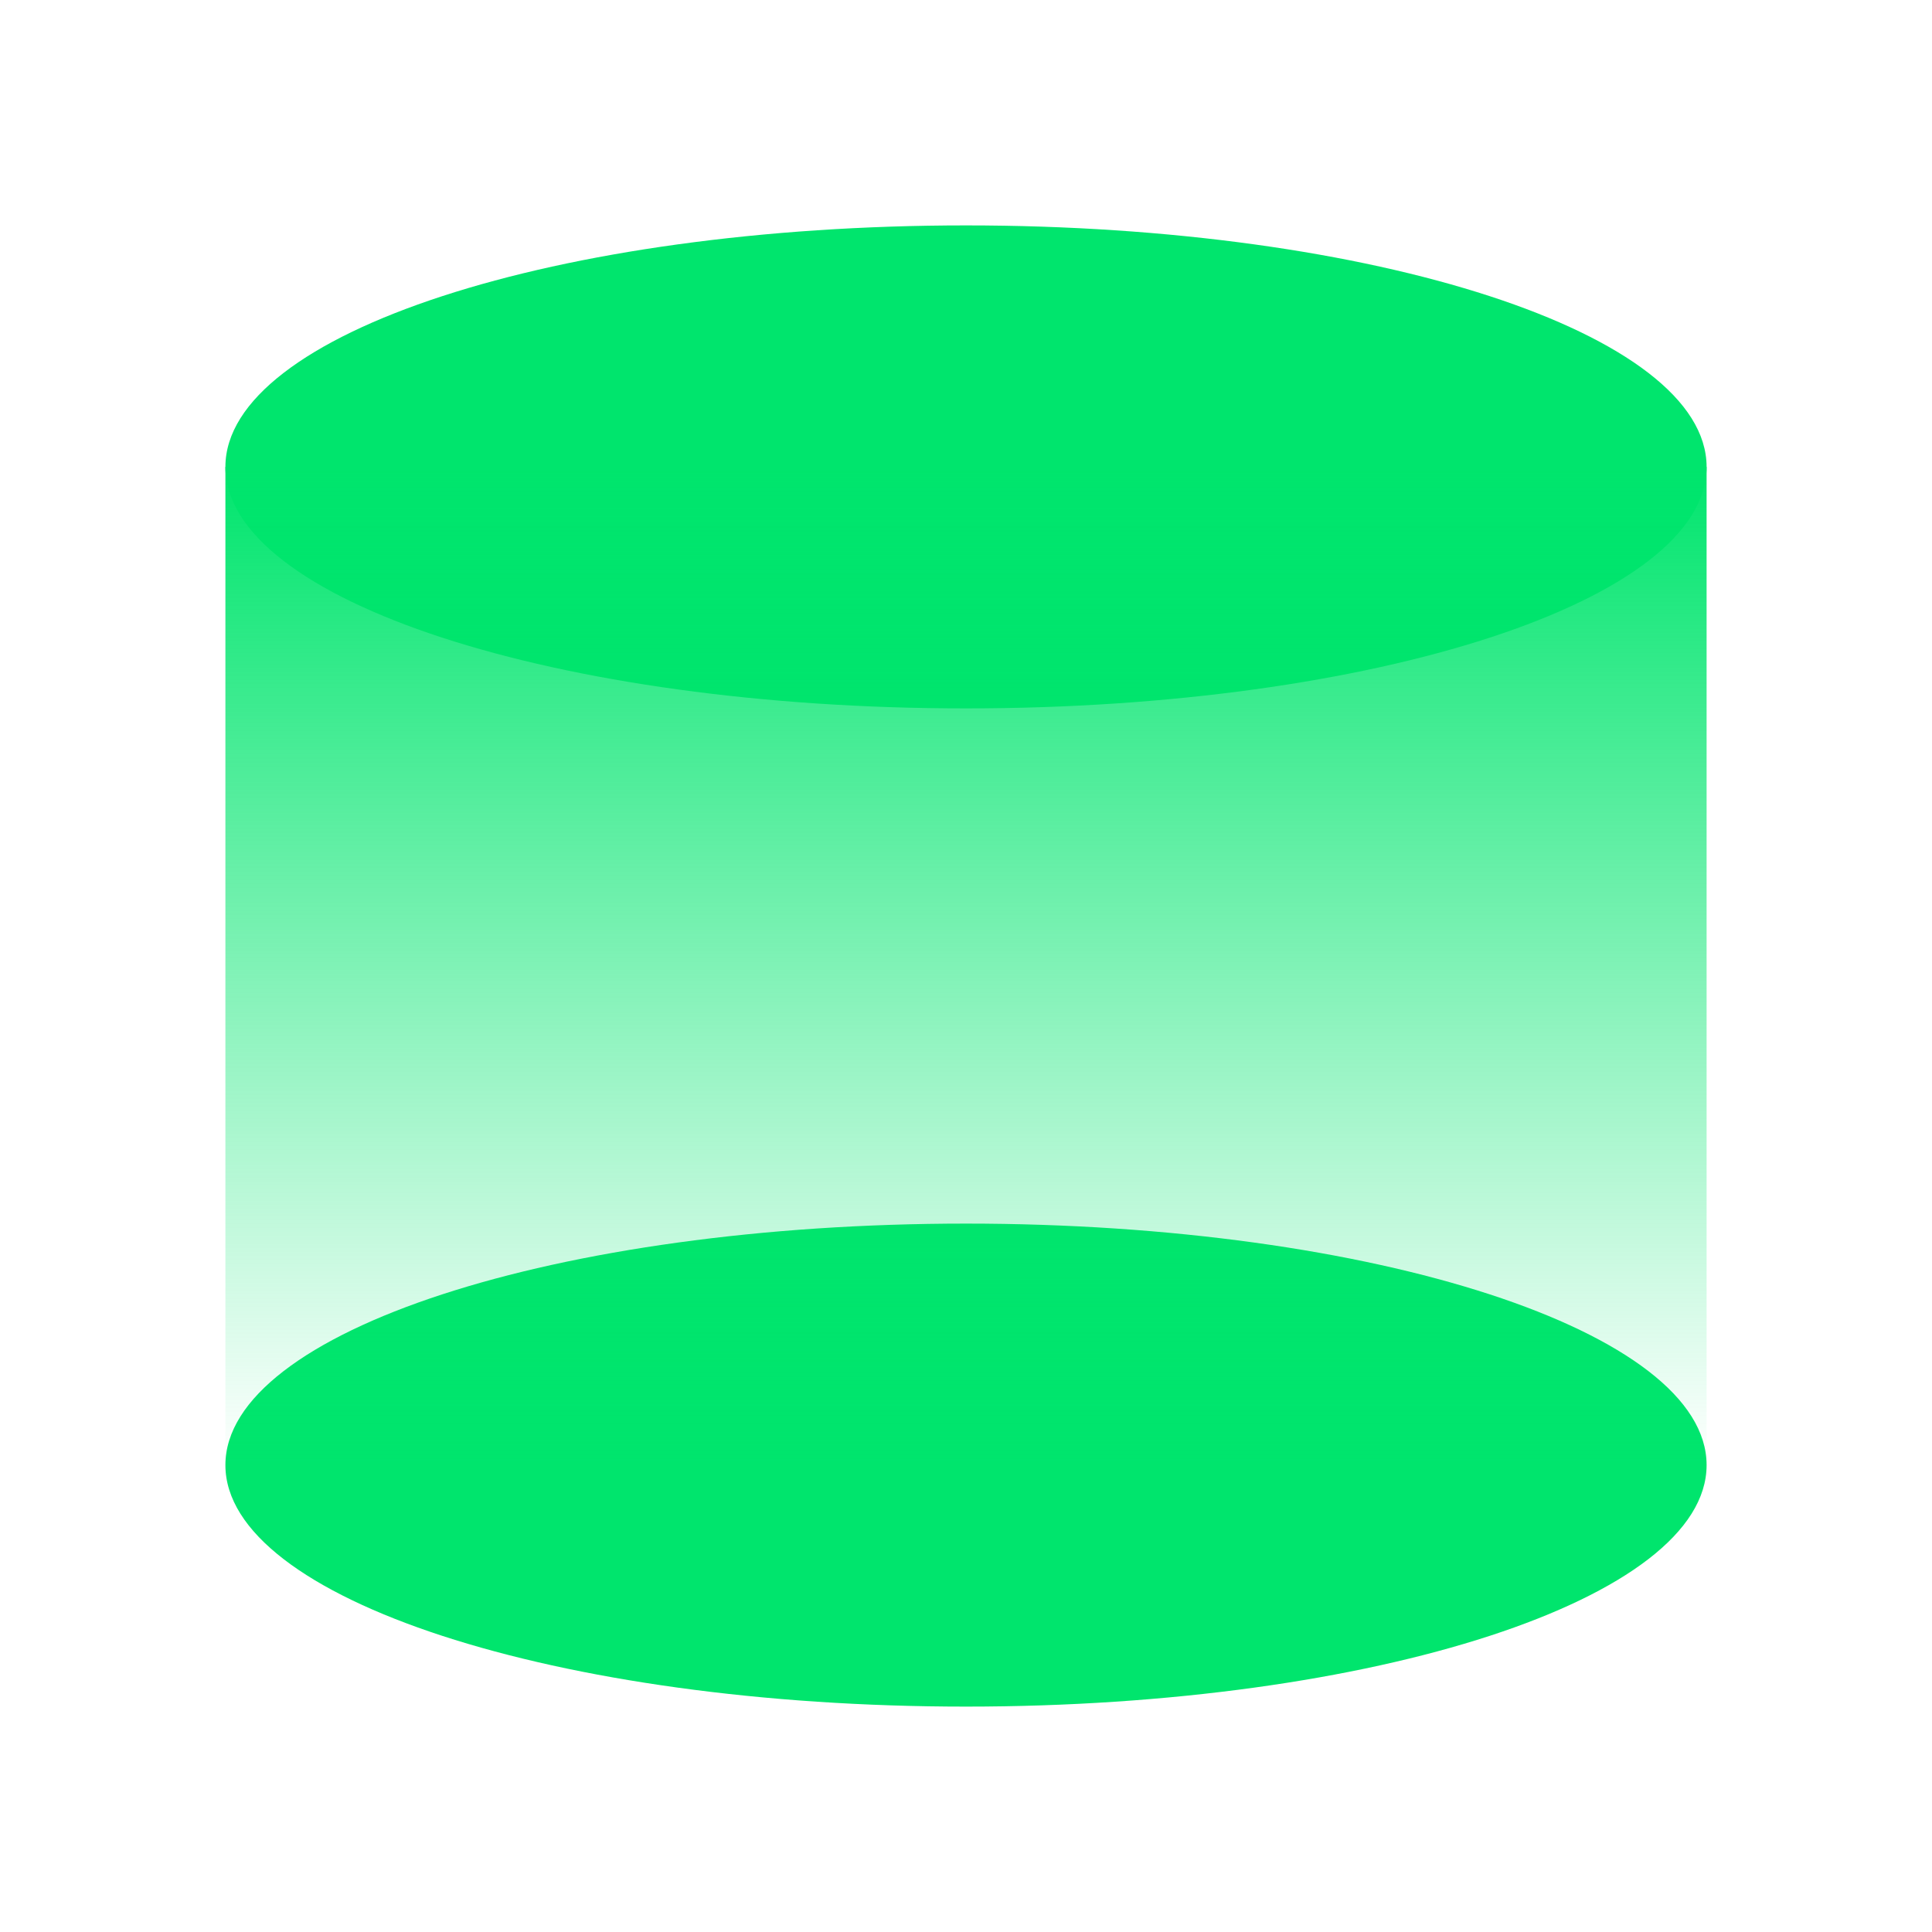 <svg width="120" height="120" fill="none" xmlns="http://www.w3.org/2000/svg"><path d="M60 44c25.405 0 46-6.716 46-15 0-8.284-20.595-15-46-15s-46 6.716-46 15c0 8.284 20.595 15 46 15Zm0 62c25.405 0 46-6.716 46-15 0-8.284-20.595-15-46-15s-46 6.716-46 15c0 8.284 20.595 15 46 15Z" fill="#00E56D"/><path d="M106 29H14v62h92V29Z" fill="url(#a)"/><defs><linearGradient id="a" x1="60.002" y1="29" x2="60.002" y2="91" gradientUnits="userSpaceOnUse"><stop stop-color="#00E56D"/><stop offset="1" stop-color="#00E56D" stop-opacity="0"/></linearGradient></defs></svg>